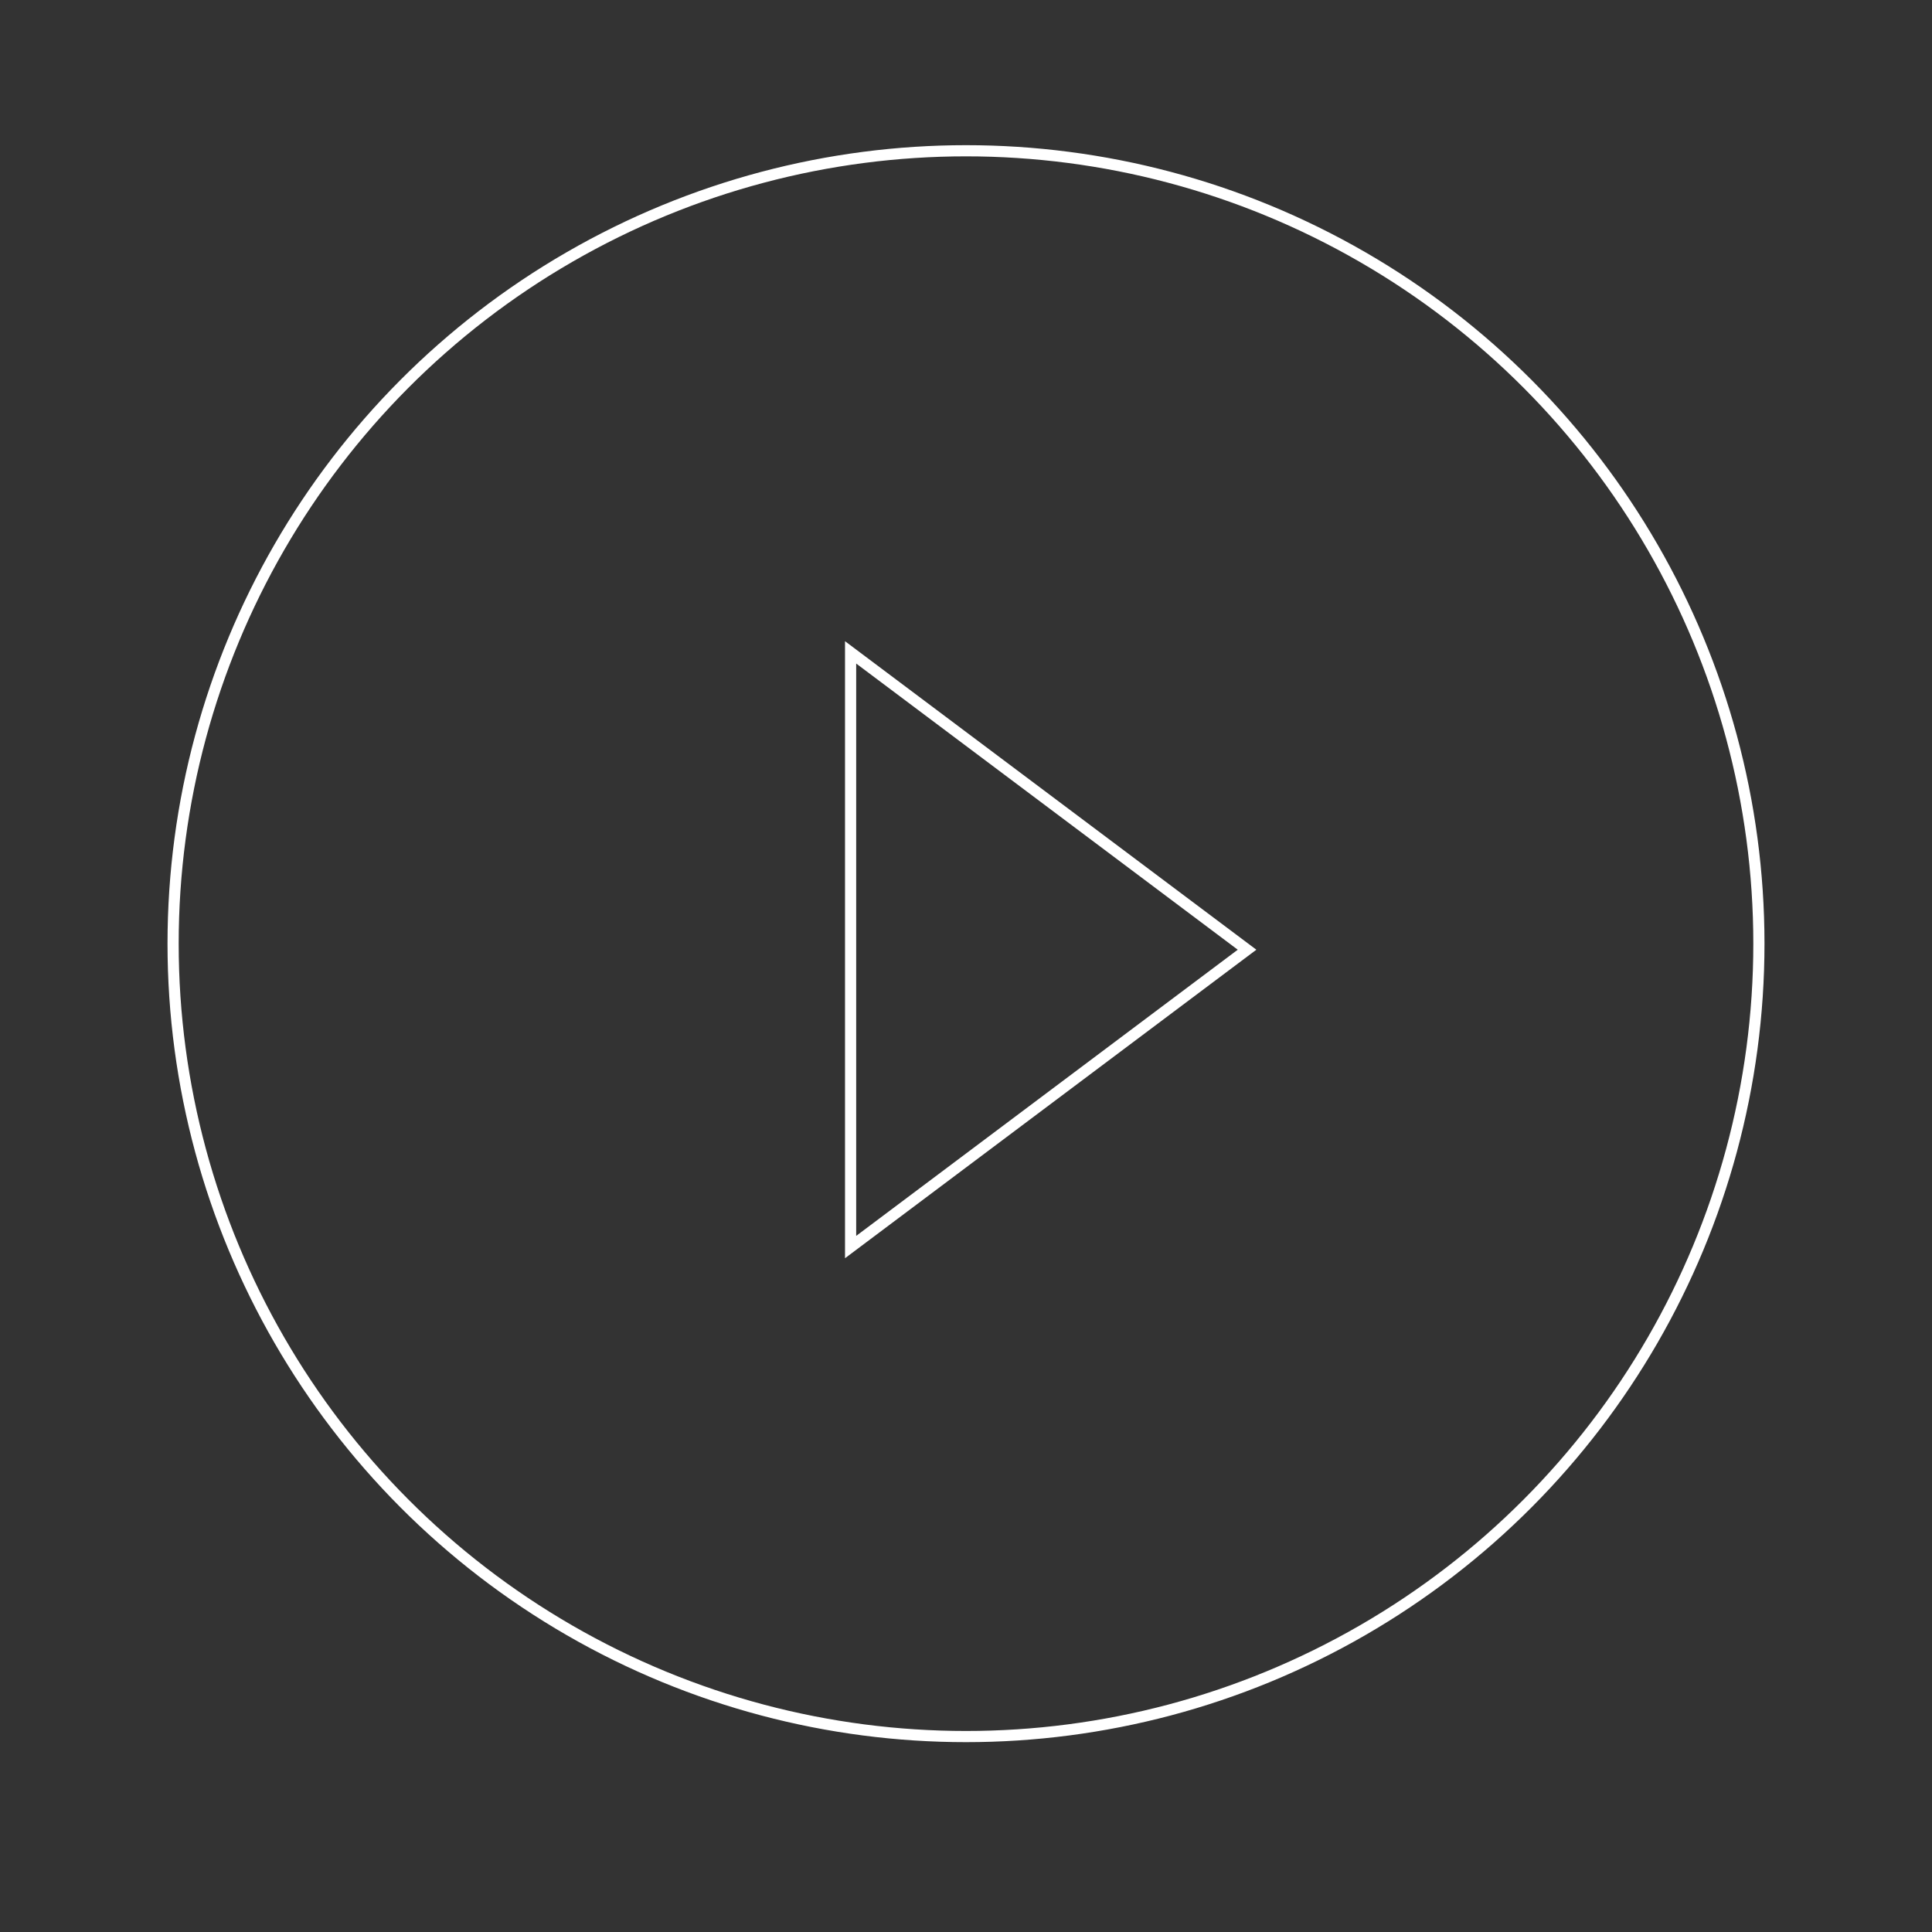<?xml version="1.0" encoding="UTF-8"?>
<svg width="173px" height="173px" viewBox="0 0 173 173" version="1.1" xmlns="http://www.w3.org/2000/svg" xmlns:xlink="http://www.w3.org/1999/xlink">
    <rect x="0" y="0" width="173" height="173" fill="#333333" stroke="none"/>
    <!-- Generator: Sketch 51.3 (57544) - http://www.bohemiancoding.com/sketch -->
    <title>Icons / Play / Big White@3x</title>
    <desc>Created with Sketch.</desc>
    <defs></defs>
    <g id="D-|-Technology" stroke="none" stroke-width="1" fill="none" fill-rule="evenodd">
        <g transform="translate(-906, -726)" id="02-|-Technology" stroke="#FFFFFF">
            <g transform="translate(55, 174)">
                <g id="Icons-/-Play-/-Big-White" transform="translate(866, 565)">
                    <g>
                        <circle id="Oval-3" cx="71.5" cy="71.5" r="71"></circle>
                        <path d="M96.667,72.042 L61.167,45.417 L61.167,98.667 L96.667,72.042 Z" id="Triangle"></path>
                    </g>
                </g>
            </g>
        </g>
    </g>
</svg>
